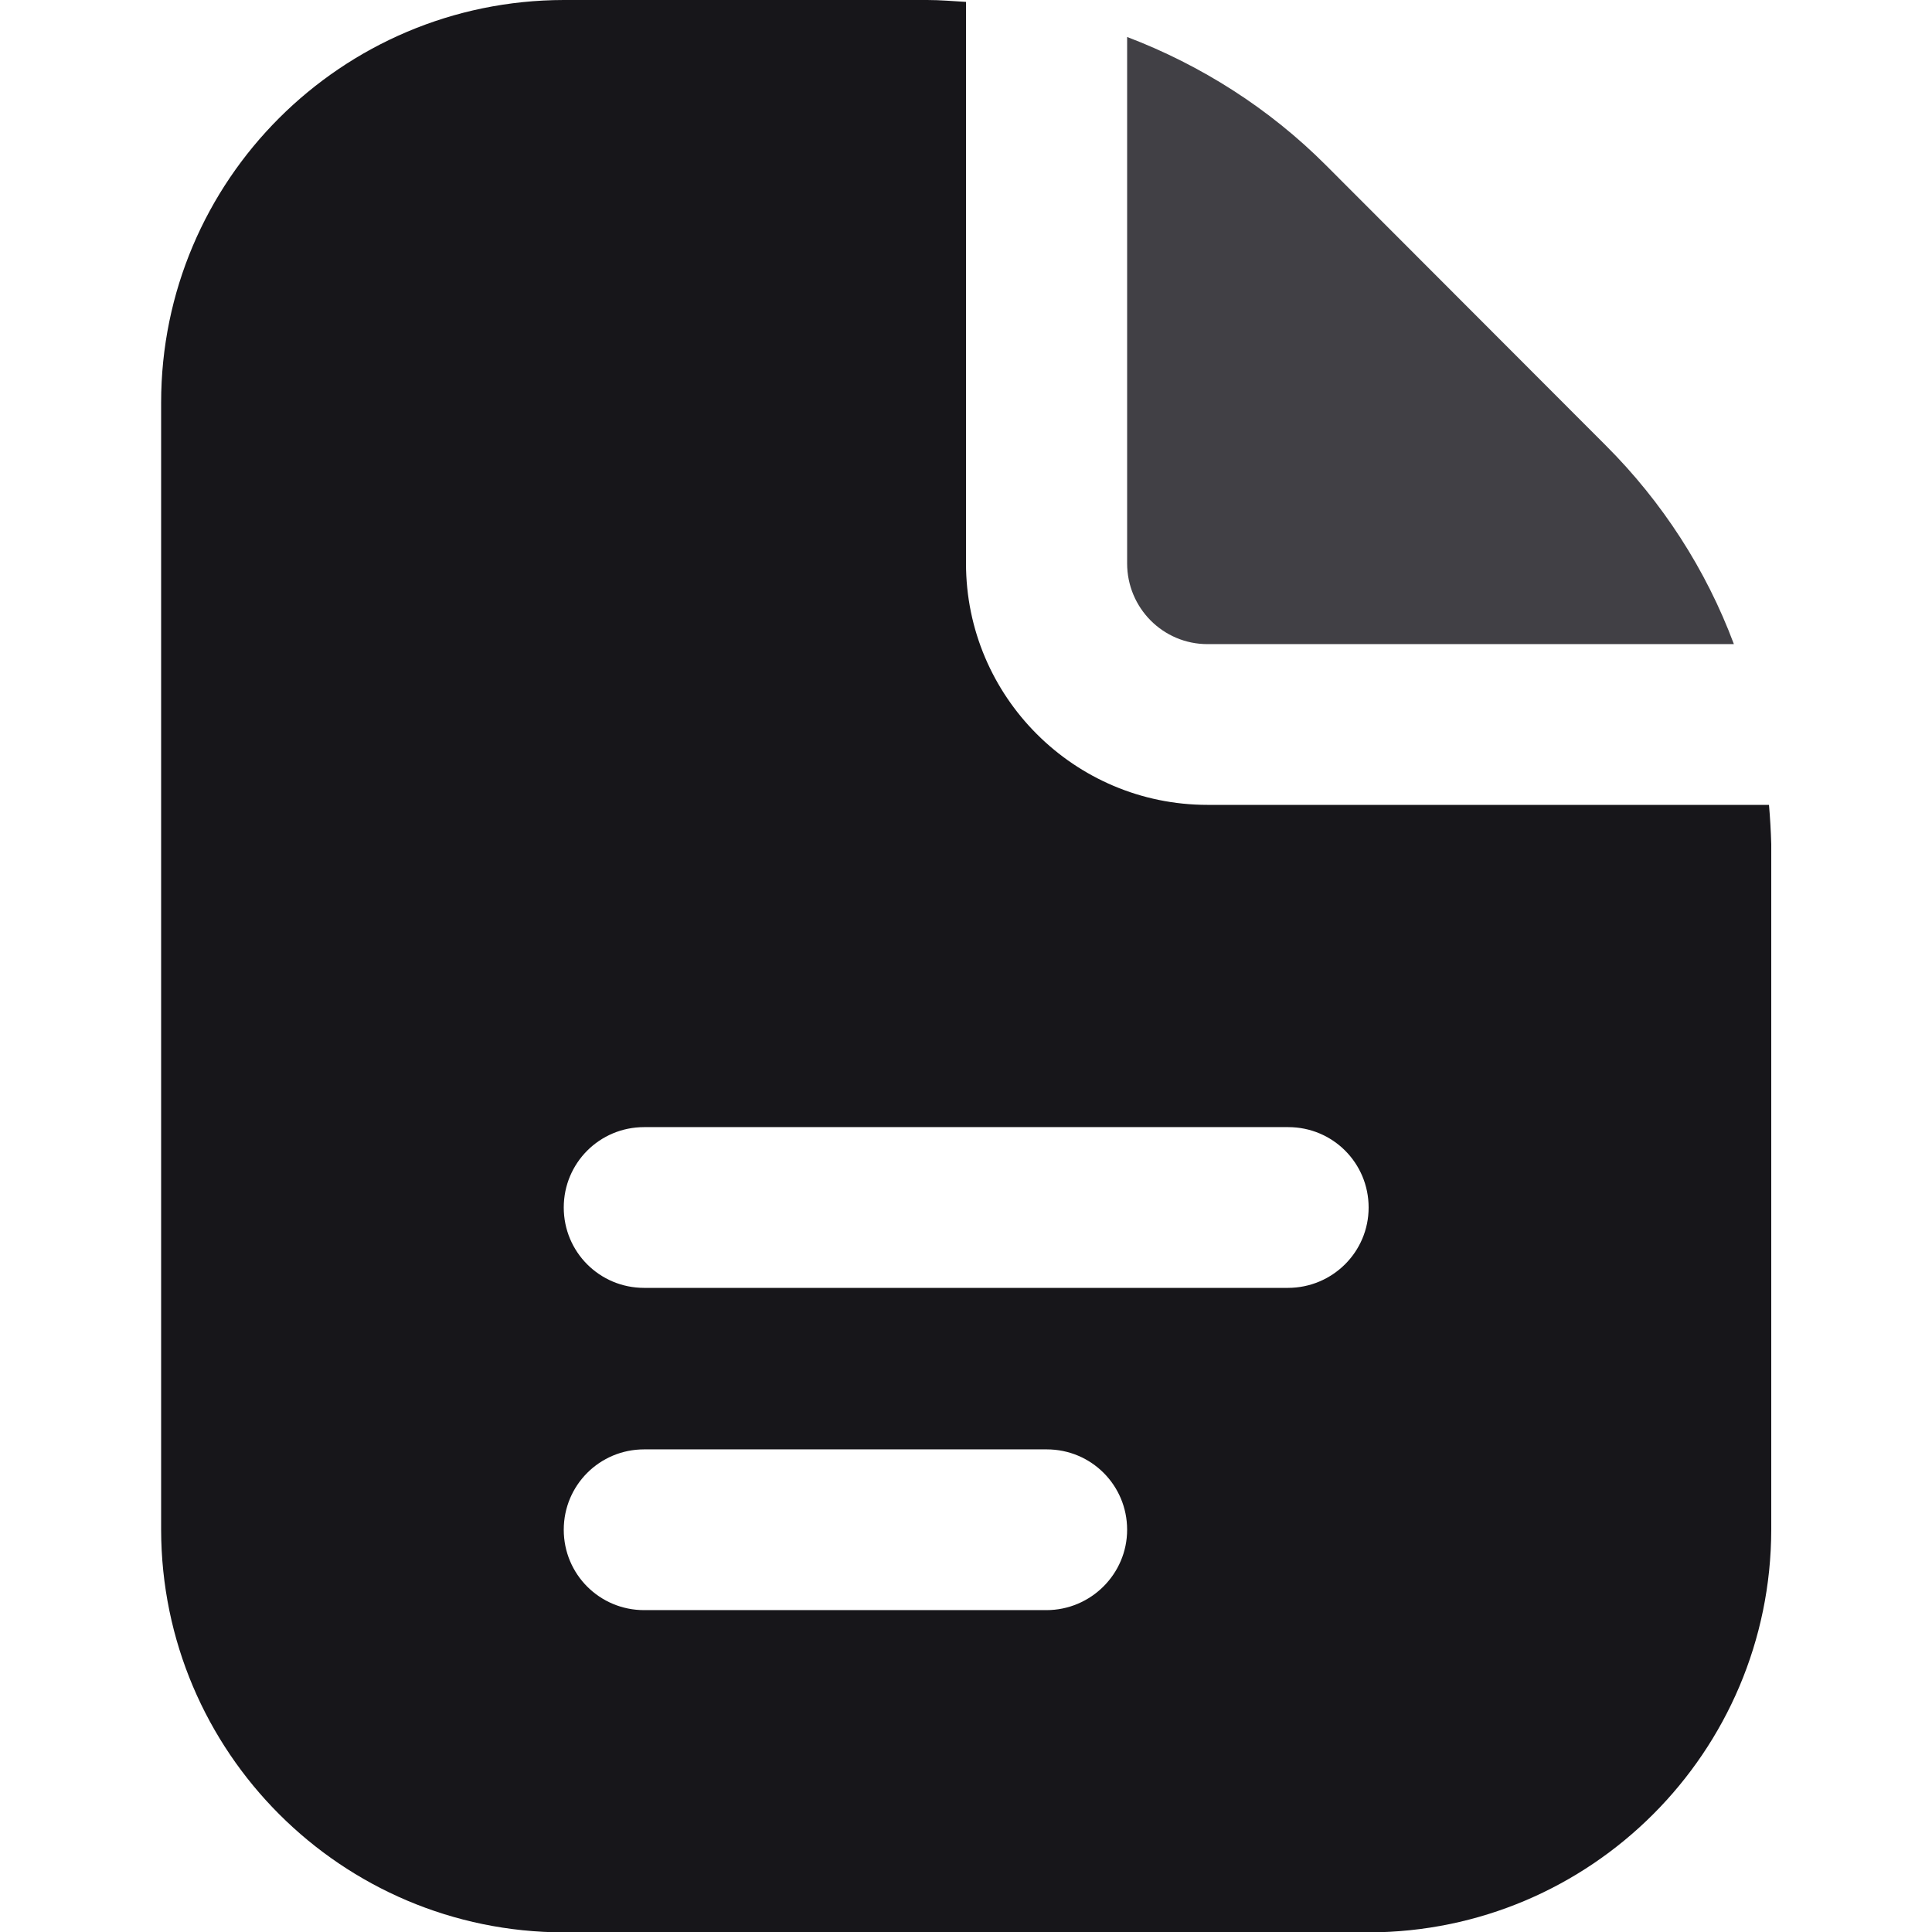 <?xml version="1.0" encoding="UTF-8"?>
<!-- Generator: Adobe Illustrator 27.9.0, SVG Export Plug-In . SVG Version: 6.00 Build 0)  -->
<svg xmlns="http://www.w3.org/2000/svg" xmlns:xlink="http://www.w3.org/1999/xlink" version="1.1" id="Layer_1" x="0px" y="0px" viewBox="0 0 512 512" style="enable-background:new 0 0 512 512;" xml:space="preserve">
<style type="text/css">
	.st0{fill:#414045;}
	.st1{fill:#17161A;}
</style>
<path class="st0" d="M298.7,149.3V9.8c19.7,7.5,37.7,19,52.6,33.9l74.3,74.4c14.9,14.9,26.5,32.8,33.9,52.6H320  C308.2,170.7,298.7,161.1,298.7,149.3L298.7,149.3z"></path>
<path class="st1" d="M468.8,213.3H320c-35.3,0-64-28.7-64-64V0.5c-3.4-0.2-6.9-0.5-10.3-0.5h-96.3C90.5,0.1,42.7,47.8,42.7,106.7  v298.7c0.1,58.9,47.8,106.6,106.7,106.7h213.3c58.9-0.1,106.6-47.8,106.7-106.7V223.7C469.3,220.2,469.1,216.8,468.8,213.3z   M277.3,426.7H170.7c-11.8,0-21.3-9.5-21.3-21.3c0-11.8,9.5-21.3,21.3-21.3h106.7c11.8,0,21.3,9.5,21.3,21.3  C298.7,417.1,289.1,426.7,277.3,426.7z M341.3,341.3H170.7c-11.8,0-21.3-9.5-21.3-21.3s9.5-21.3,21.3-21.3h170.7  c11.8,0,21.3,9.5,21.3,21.3S353.1,341.3,341.3,341.3z"></path>
</svg>

